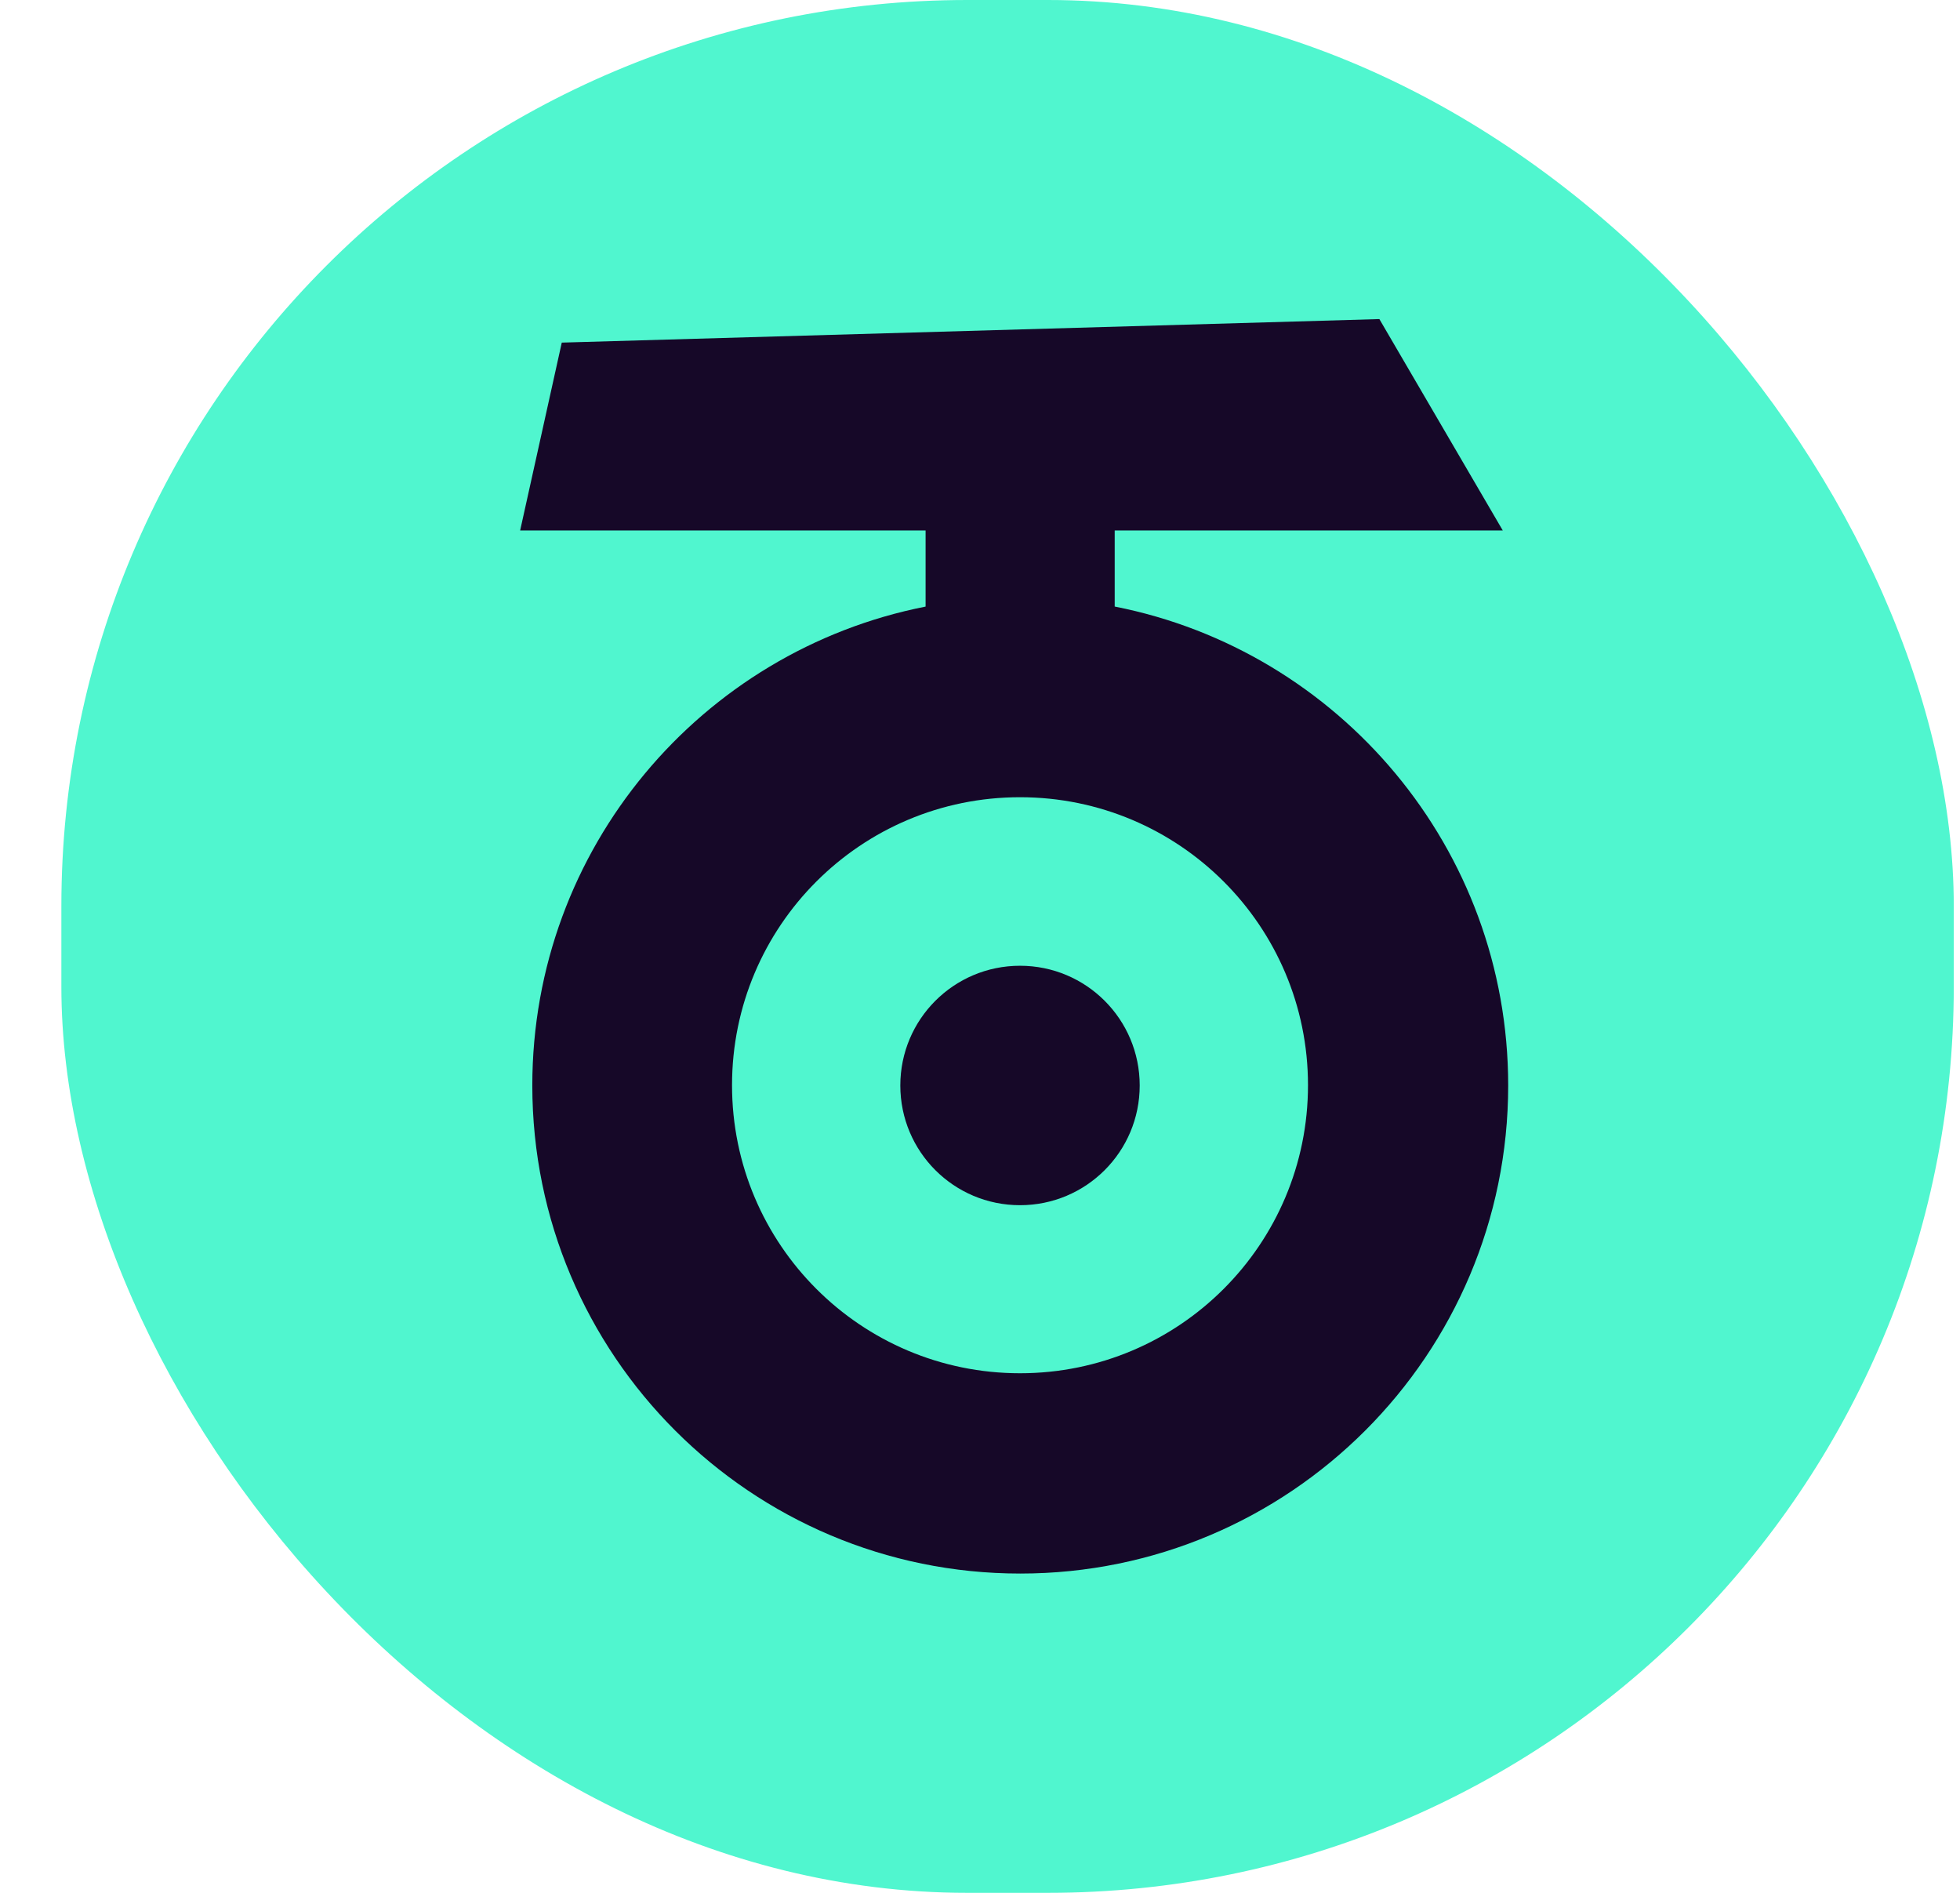 <svg xmlns="http://www.w3.org/2000/svg" fill="none" viewBox="0 0 29 28" height="28" width="29">
<rect fill="#50F6CF" rx="13.404" height="28" width="28" x="0.908"></rect>
<path fill="#160828" d="M16.493 8.973V7.847H22.235L20.409 4.72L8.312 5.068L7.696 7.847H13.695V8.973C10.377 9.626 7.876 12.548 7.876 16.057C7.876 20.046 11.11 23.277 15.096 23.277C19.081 23.277 22.315 20.043 22.315 16.057C22.315 12.548 19.811 9.626 16.496 8.973H16.493ZM15.092 20.314C12.738 20.314 10.831 18.407 10.831 16.053C10.831 13.699 12.738 11.793 15.092 11.793C17.446 11.793 19.353 13.699 19.353 16.053C19.353 18.407 17.446 20.314 15.092 20.314Z"></path>
<path fill="#160828" d="M15.092 14.286C14.113 14.286 13.321 15.078 13.321 16.057C13.321 17.036 14.113 17.828 15.092 17.828C16.071 17.828 16.863 17.036 16.863 16.057C16.863 15.078 16.071 14.286 15.092 14.286Z"></path>
</svg>
